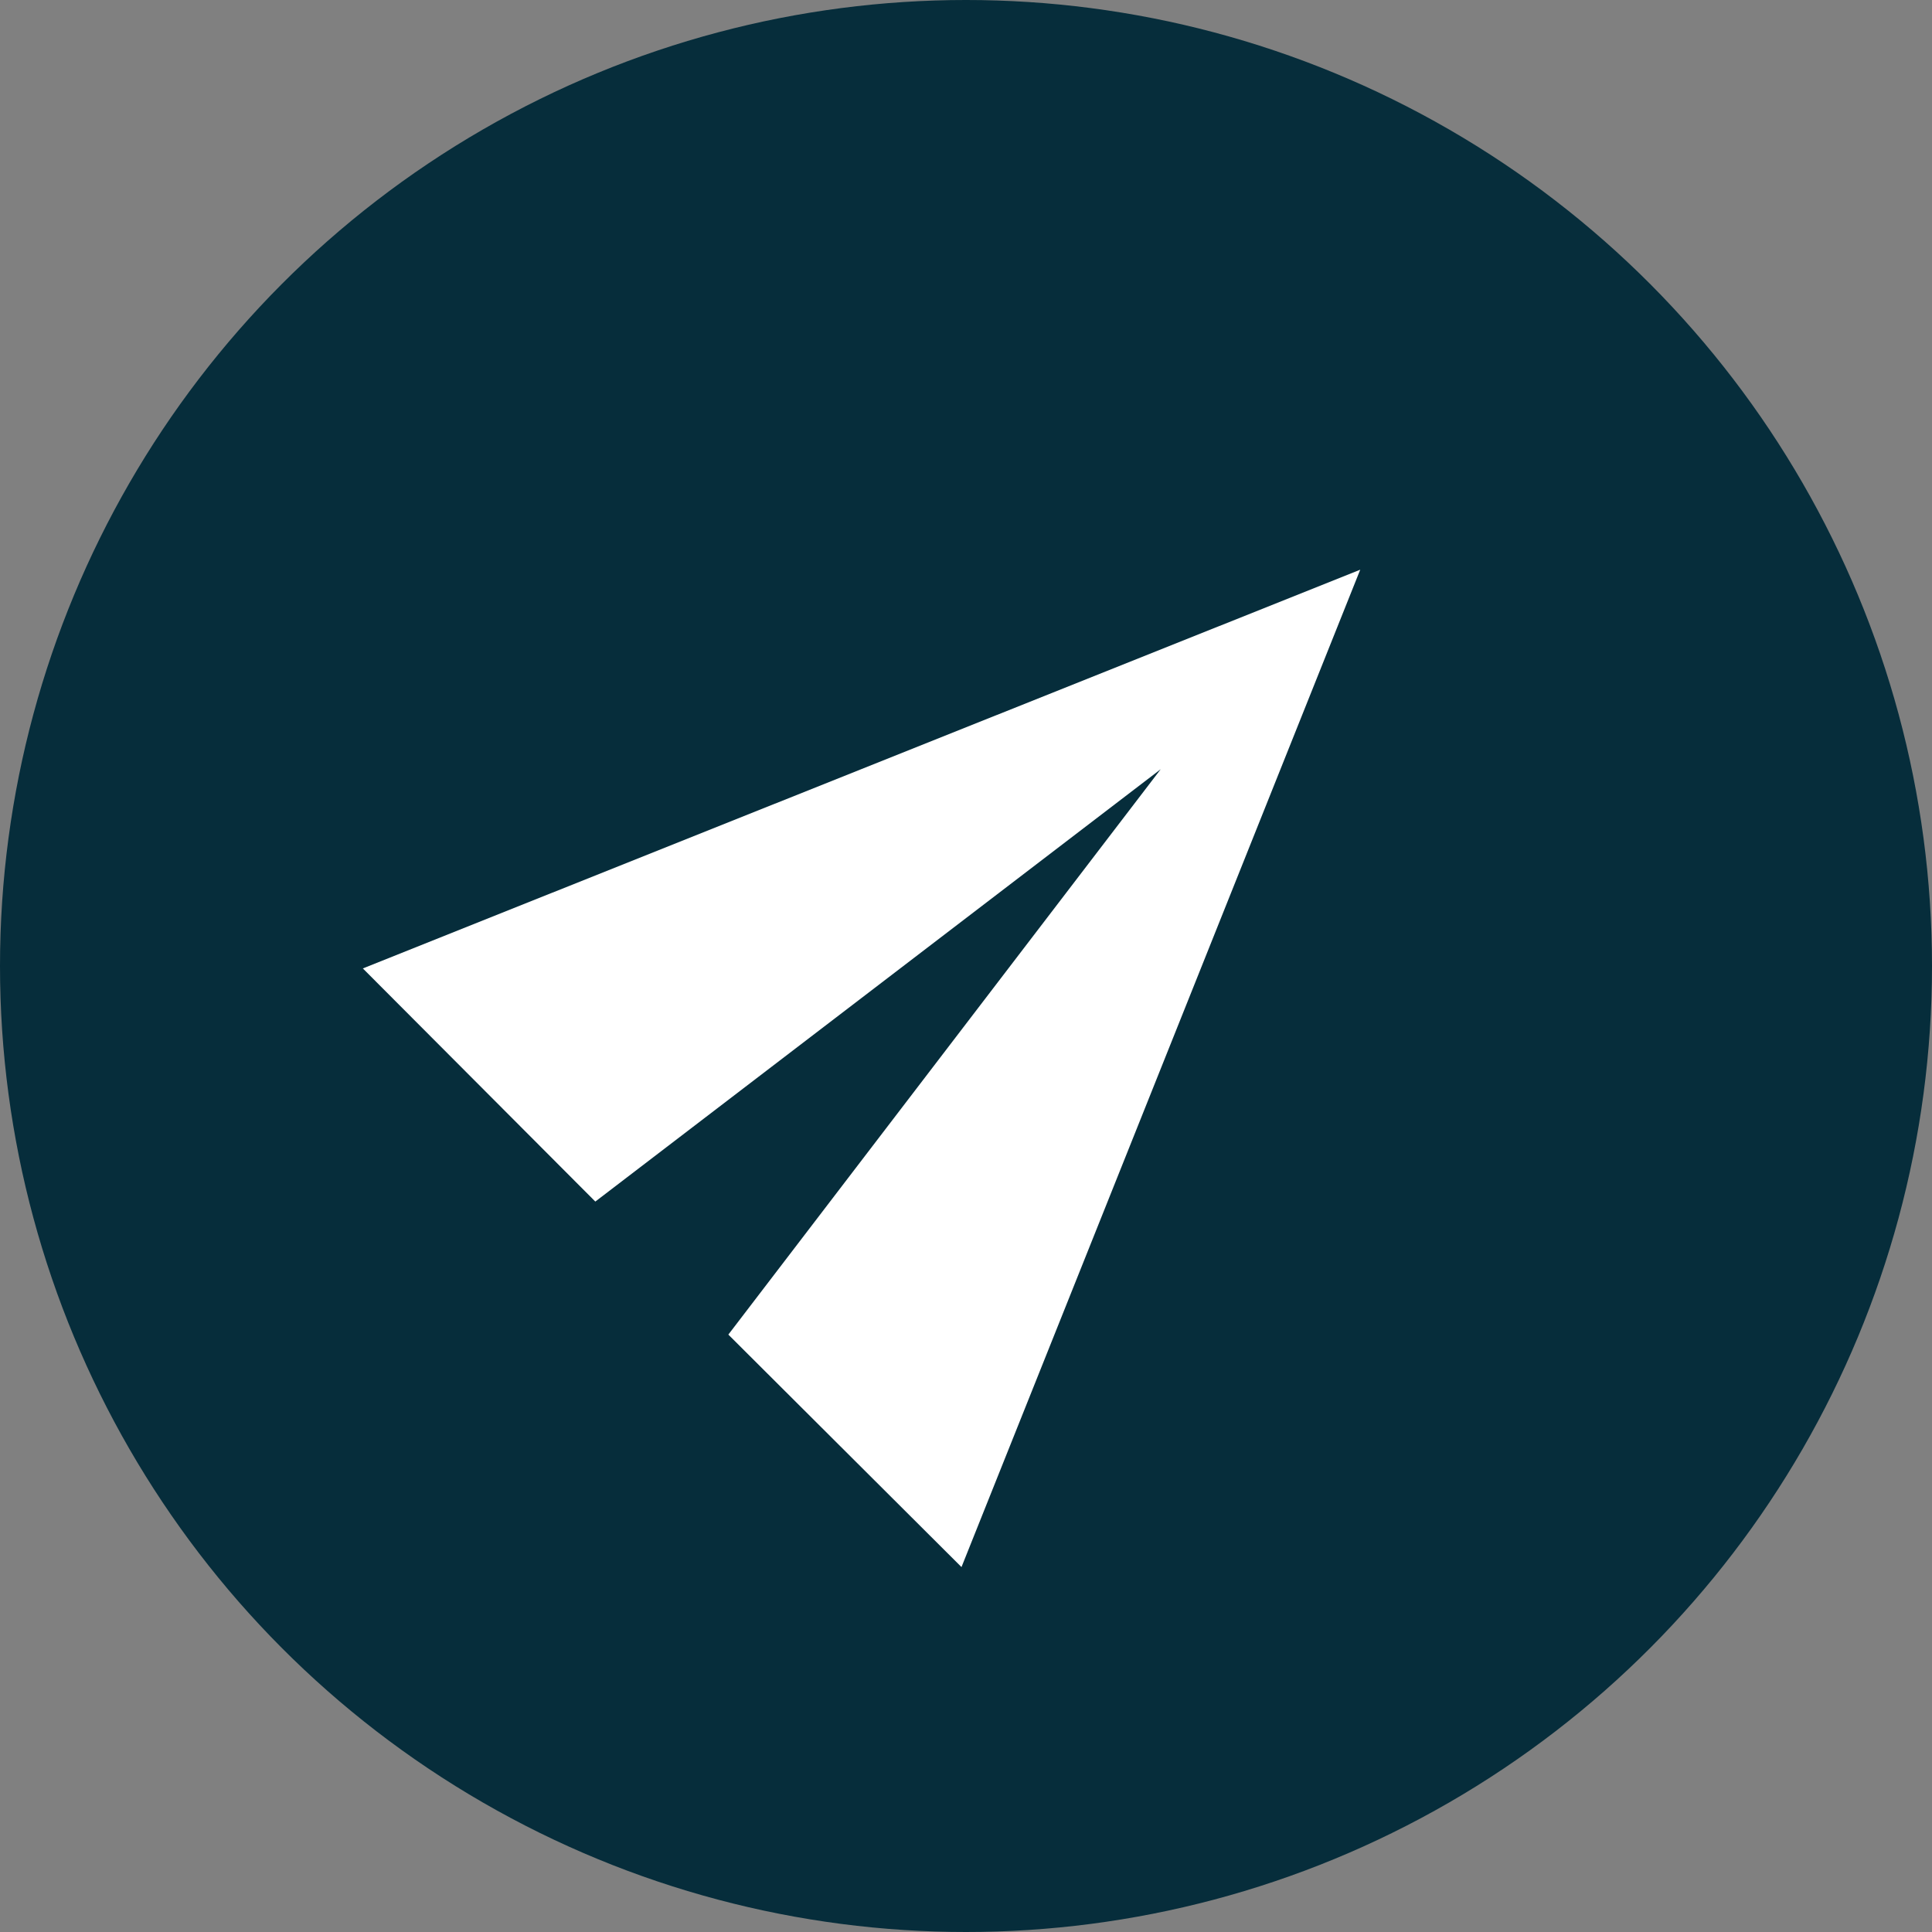<svg id="send_icon" xmlns="http://www.w3.org/2000/svg" width="82" height="82" viewBox="0 0 82 82">
  <rect x="0" y="0" width="82" height="82" fill="#808080" stroke="none"/>
  <circle id="circle_2" cx="41" cy="41" r="41" fill="#062d3b"/>
  <path id="plane_icon" d="M.02,35.933l41.9-17.966L.02,0,0,13.974l29.944,3.993L0,21.959Z" transform="translate(15.386 41.117) rotate(-45)" fill="#fff"/>
</svg>
